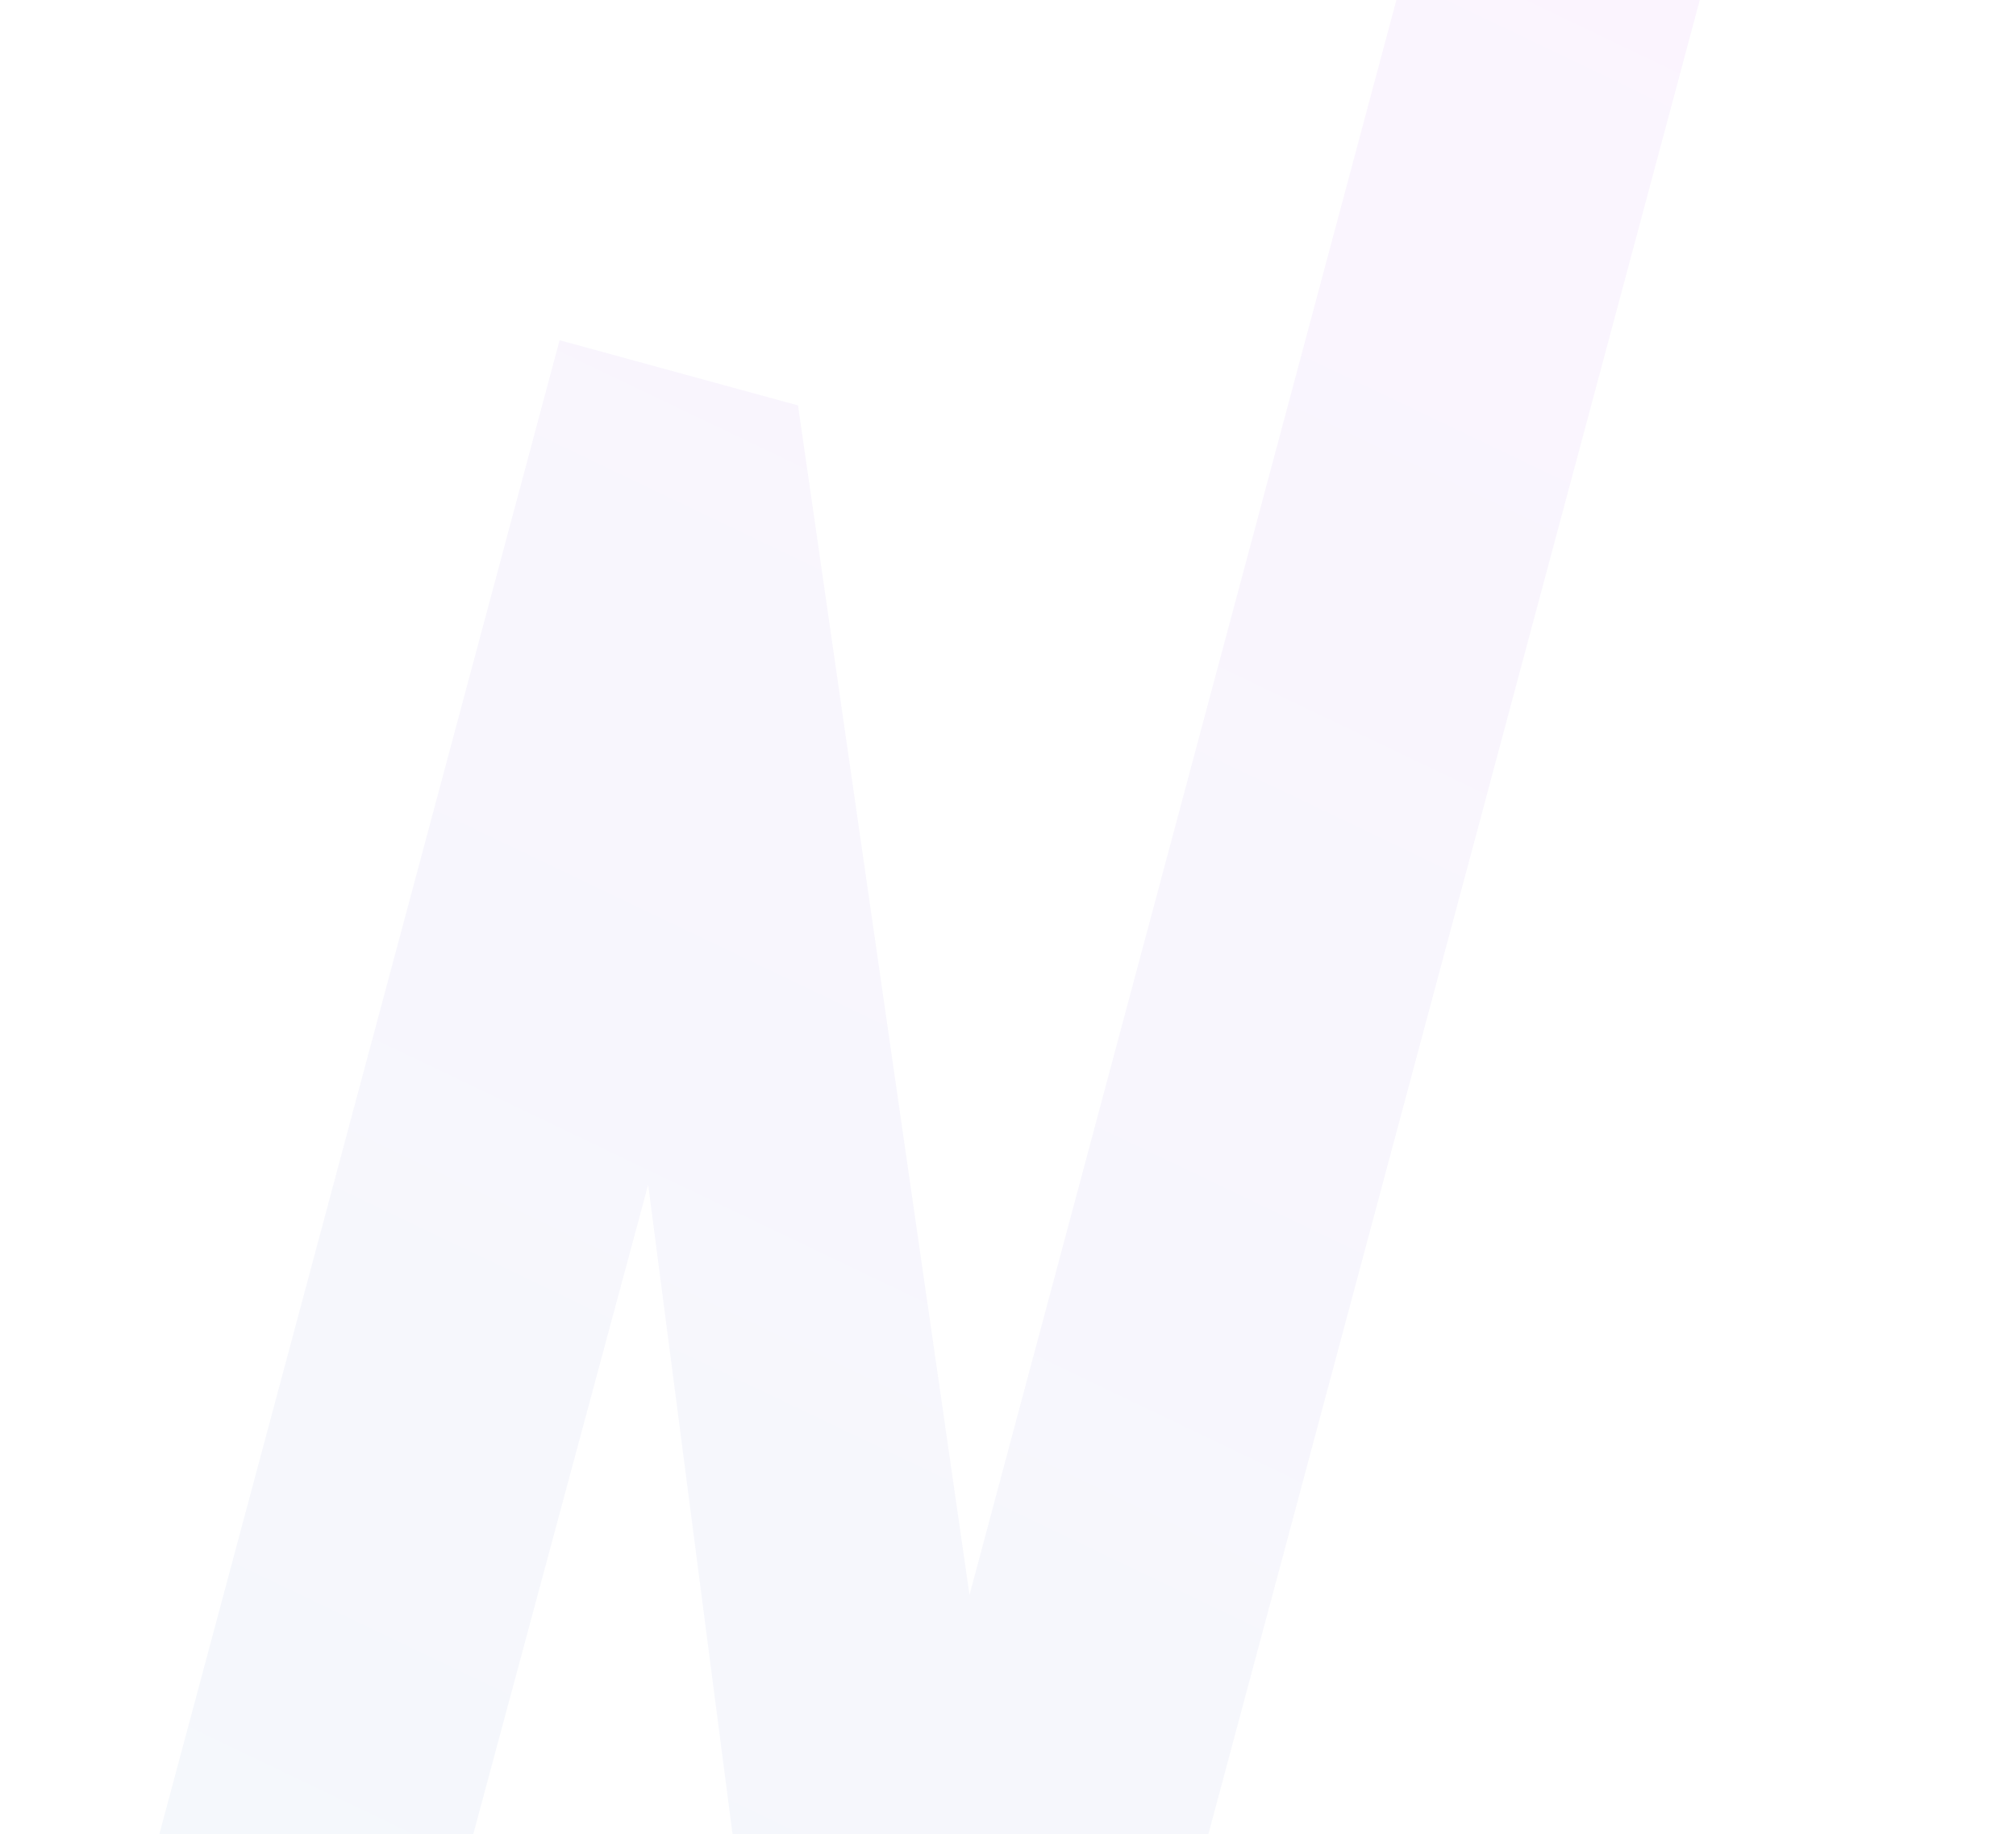 <svg width="664" height="604" viewBox="0 0 664 604" fill="none" xmlns="http://www.w3.org/2000/svg">
<g opacity="0.05">
<path d="M184.316 112.035L262.835 133.512L214.228 387.347L96.186 825.686L0 799.913L184.316 112.035Z" fill="url(#paint0_linear_61_3236)"/>
<path d="M262.835 133.512L192.75 142.244L212.428 381.947L266.436 797.811L345.649 707.798L262.835 133.512Z" fill="url(#paint1_linear_61_3236)"/>
<path d="M503.879 -164.191L597.148 -139.2L340.702 817.867L266.453 797.805L318.642 527.767L503.879 -164.191Z" fill="url(#paint2_linear_61_3236)"/>
<path d="M617.541 -403L663.617 -116.681L434.478 -178.079L617.541 -403Z" fill="url(#paint3_linear_61_3236)"/>
</g>
<defs>
<linearGradient id="paint0_linear_61_3236" x1="604.885" y1="-334.59" x2="50.407" y2="824.772" gradientUnits="userSpaceOnUse">
<stop stop-color="#DB00FF"/>
<stop offset="1" stop-color="#0575AE"/>
</linearGradient>
<linearGradient id="paint1_linear_61_3236" x1="604.885" y1="-334.59" x2="50.407" y2="824.772" gradientUnits="userSpaceOnUse">
<stop stop-color="#DB00FF"/>
<stop offset="1" stop-color="#0575AE"/>
</linearGradient>
<linearGradient id="paint2_linear_61_3236" x1="604.885" y1="-334.59" x2="50.407" y2="824.772" gradientUnits="userSpaceOnUse">
<stop stop-color="#DB00FF"/>
<stop offset="1" stop-color="#0575AE"/>
</linearGradient>
<linearGradient id="paint3_linear_61_3236" x1="604.885" y1="-334.59" x2="50.407" y2="824.772" gradientUnits="userSpaceOnUse">
<stop stop-color="#DB00FF"/>
<stop offset="1" stop-color="#0575AE"/>
</linearGradient>
</defs>
</svg>
